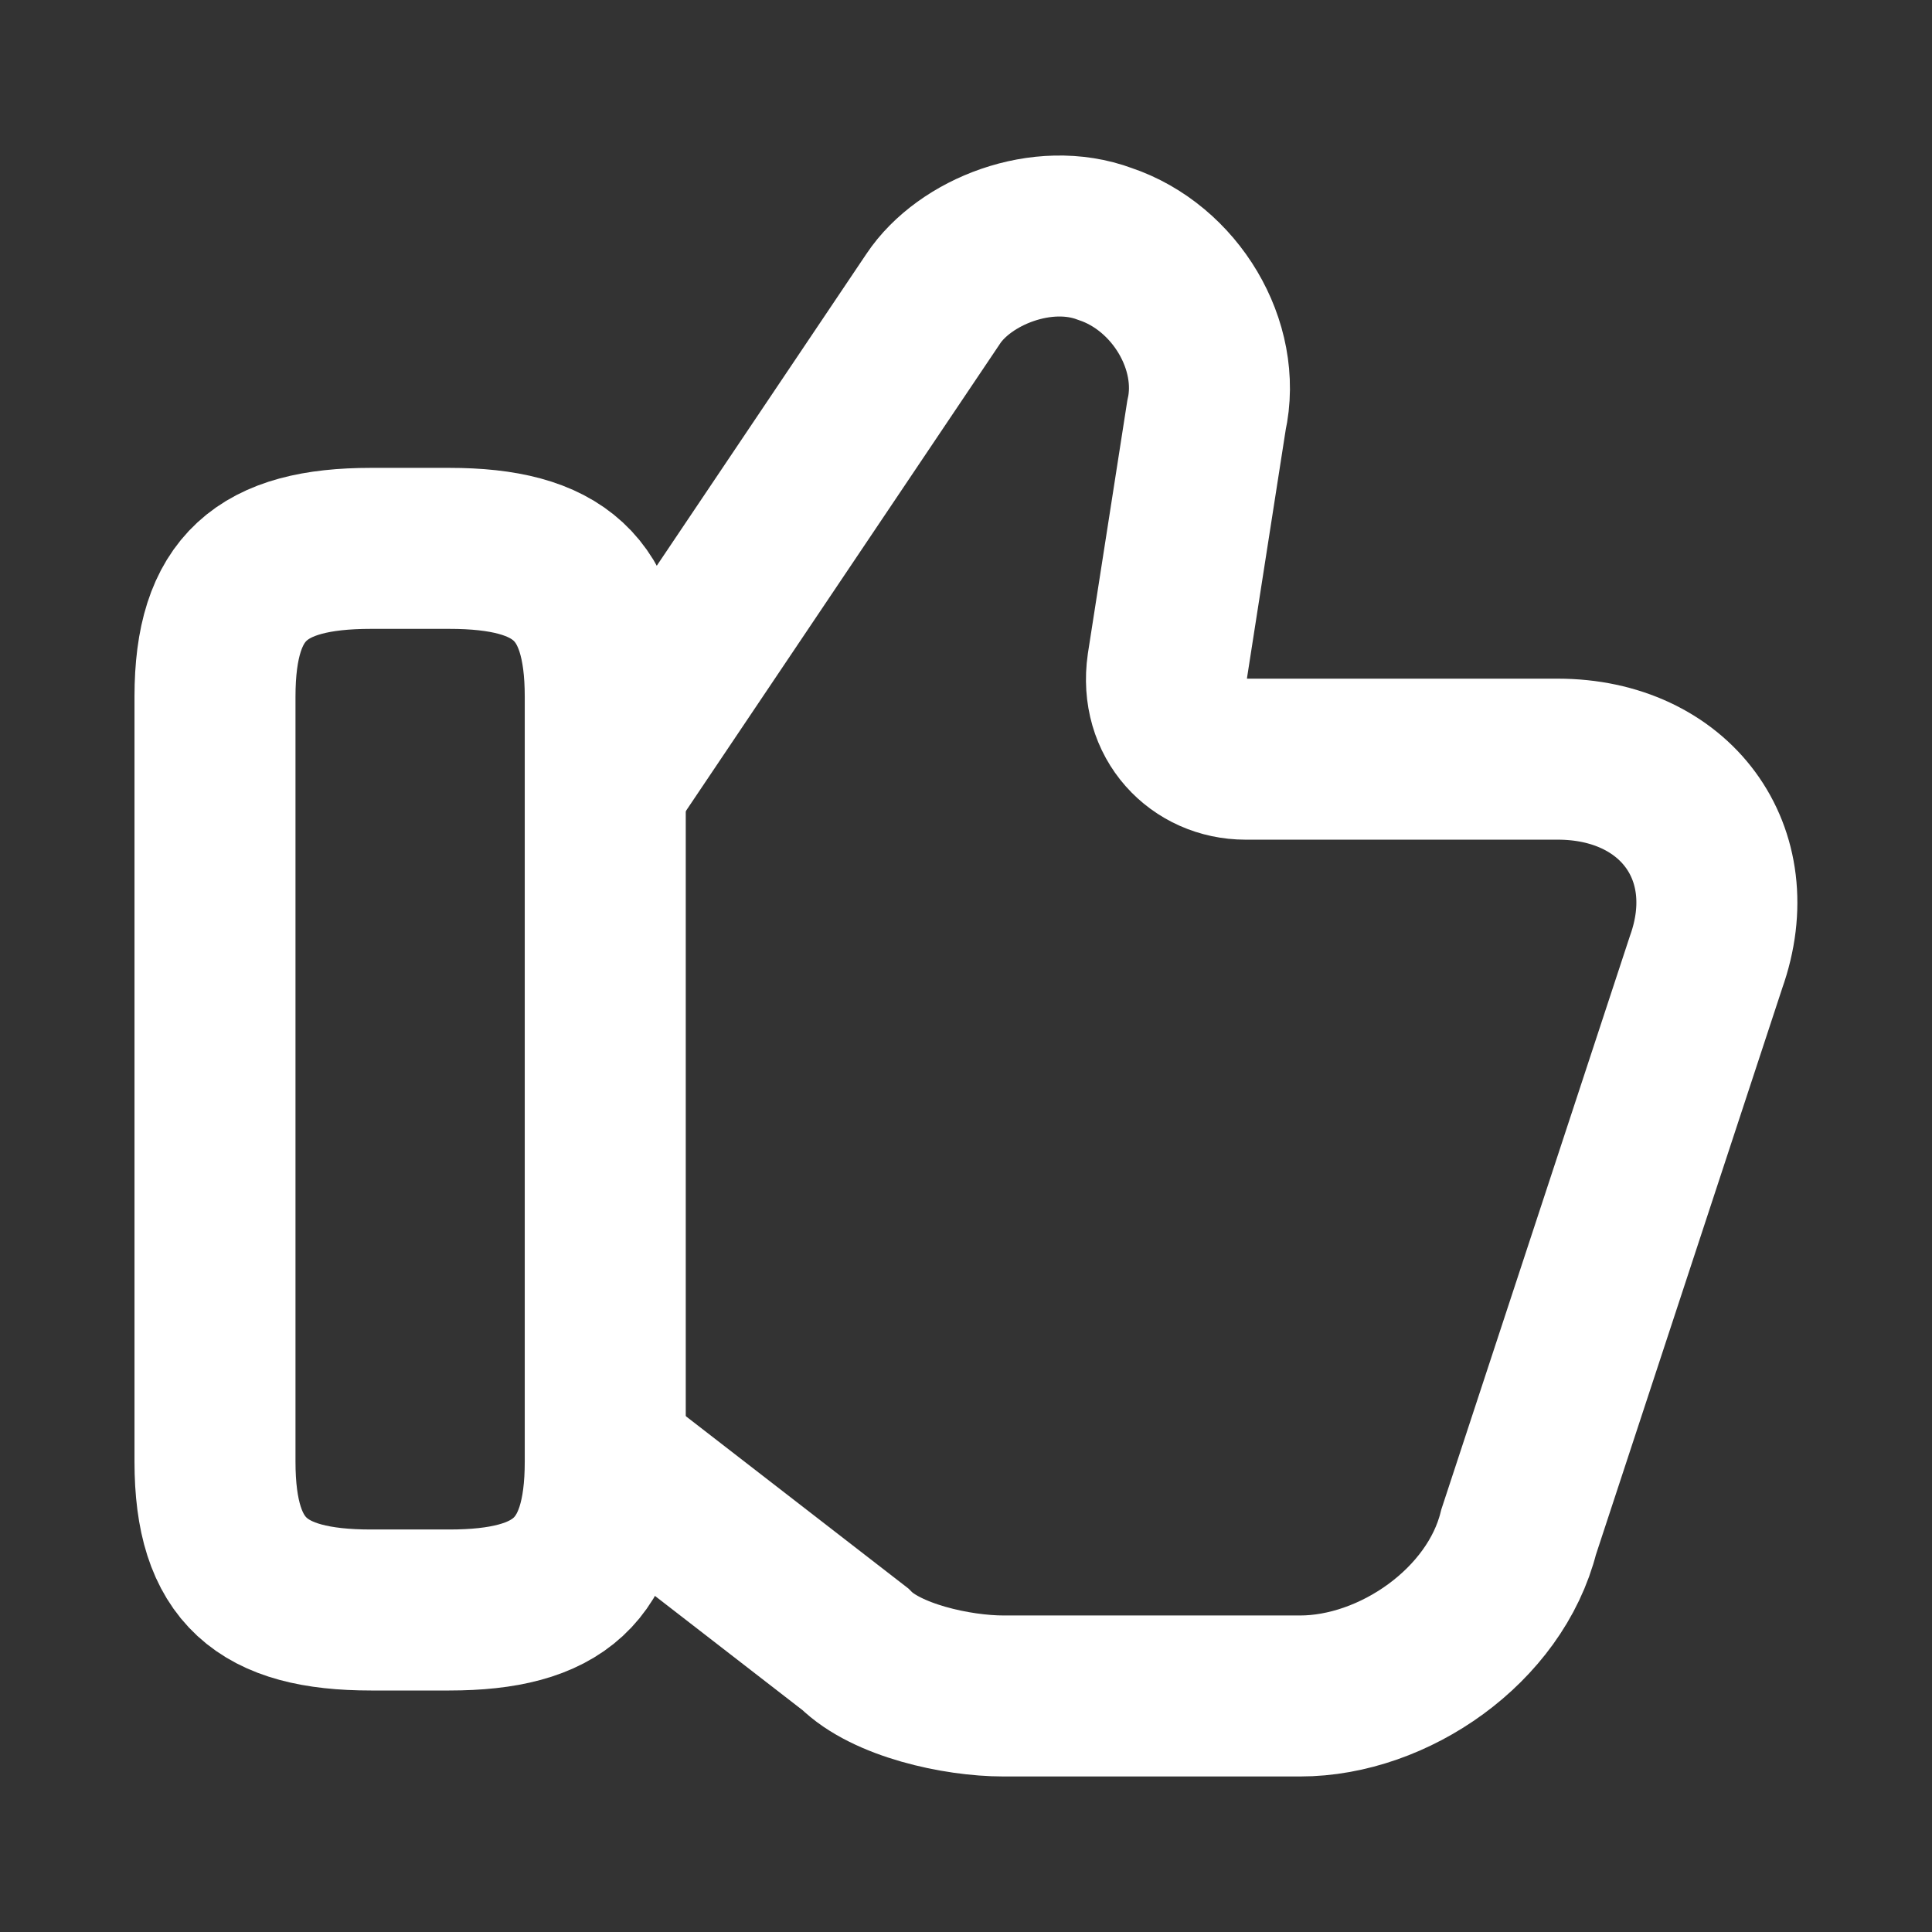 <svg width="18" height="18" viewBox="0 0 18 18" fill="none" xmlns="http://www.w3.org/2000/svg">
<rect x="0" y="0" width="18" height="18" fill="#333333" stroke="none"/>
<g id="icon/linear/like">
<g id="like">
<path id="Vector" d="M5.713 13.619L7.967 15.364C8.258 15.655 8.913 15.801 9.349 15.801H12.113C12.986 15.801 13.931 15.146 14.149 14.273L15.895 8.964C16.258 7.946 15.604 7.073 14.513 7.073H11.604C11.167 7.073 10.804 6.71 10.877 6.201L11.24 3.873C11.386 3.219 10.949 2.492 10.295 2.273C9.713 2.055 8.986 2.346 8.695 2.783L5.713 7.219" stroke="white" stroke-width="1.5" stroke-miterlimit="10"/>
<path id="Vector_2" d="M2.003 13.618V6.491C2.003 5.473 2.439 5.109 3.457 5.109H4.185C5.203 5.109 5.639 5.473 5.639 6.491V13.618C5.639 14.637 5.203 15 4.185 15H3.457C2.439 15 2.003 14.637 2.003 13.618Z" stroke="white" stroke-width="1.5" stroke-linecap="round" stroke-linejoin="round"/>
</g>
</g>
</svg>
